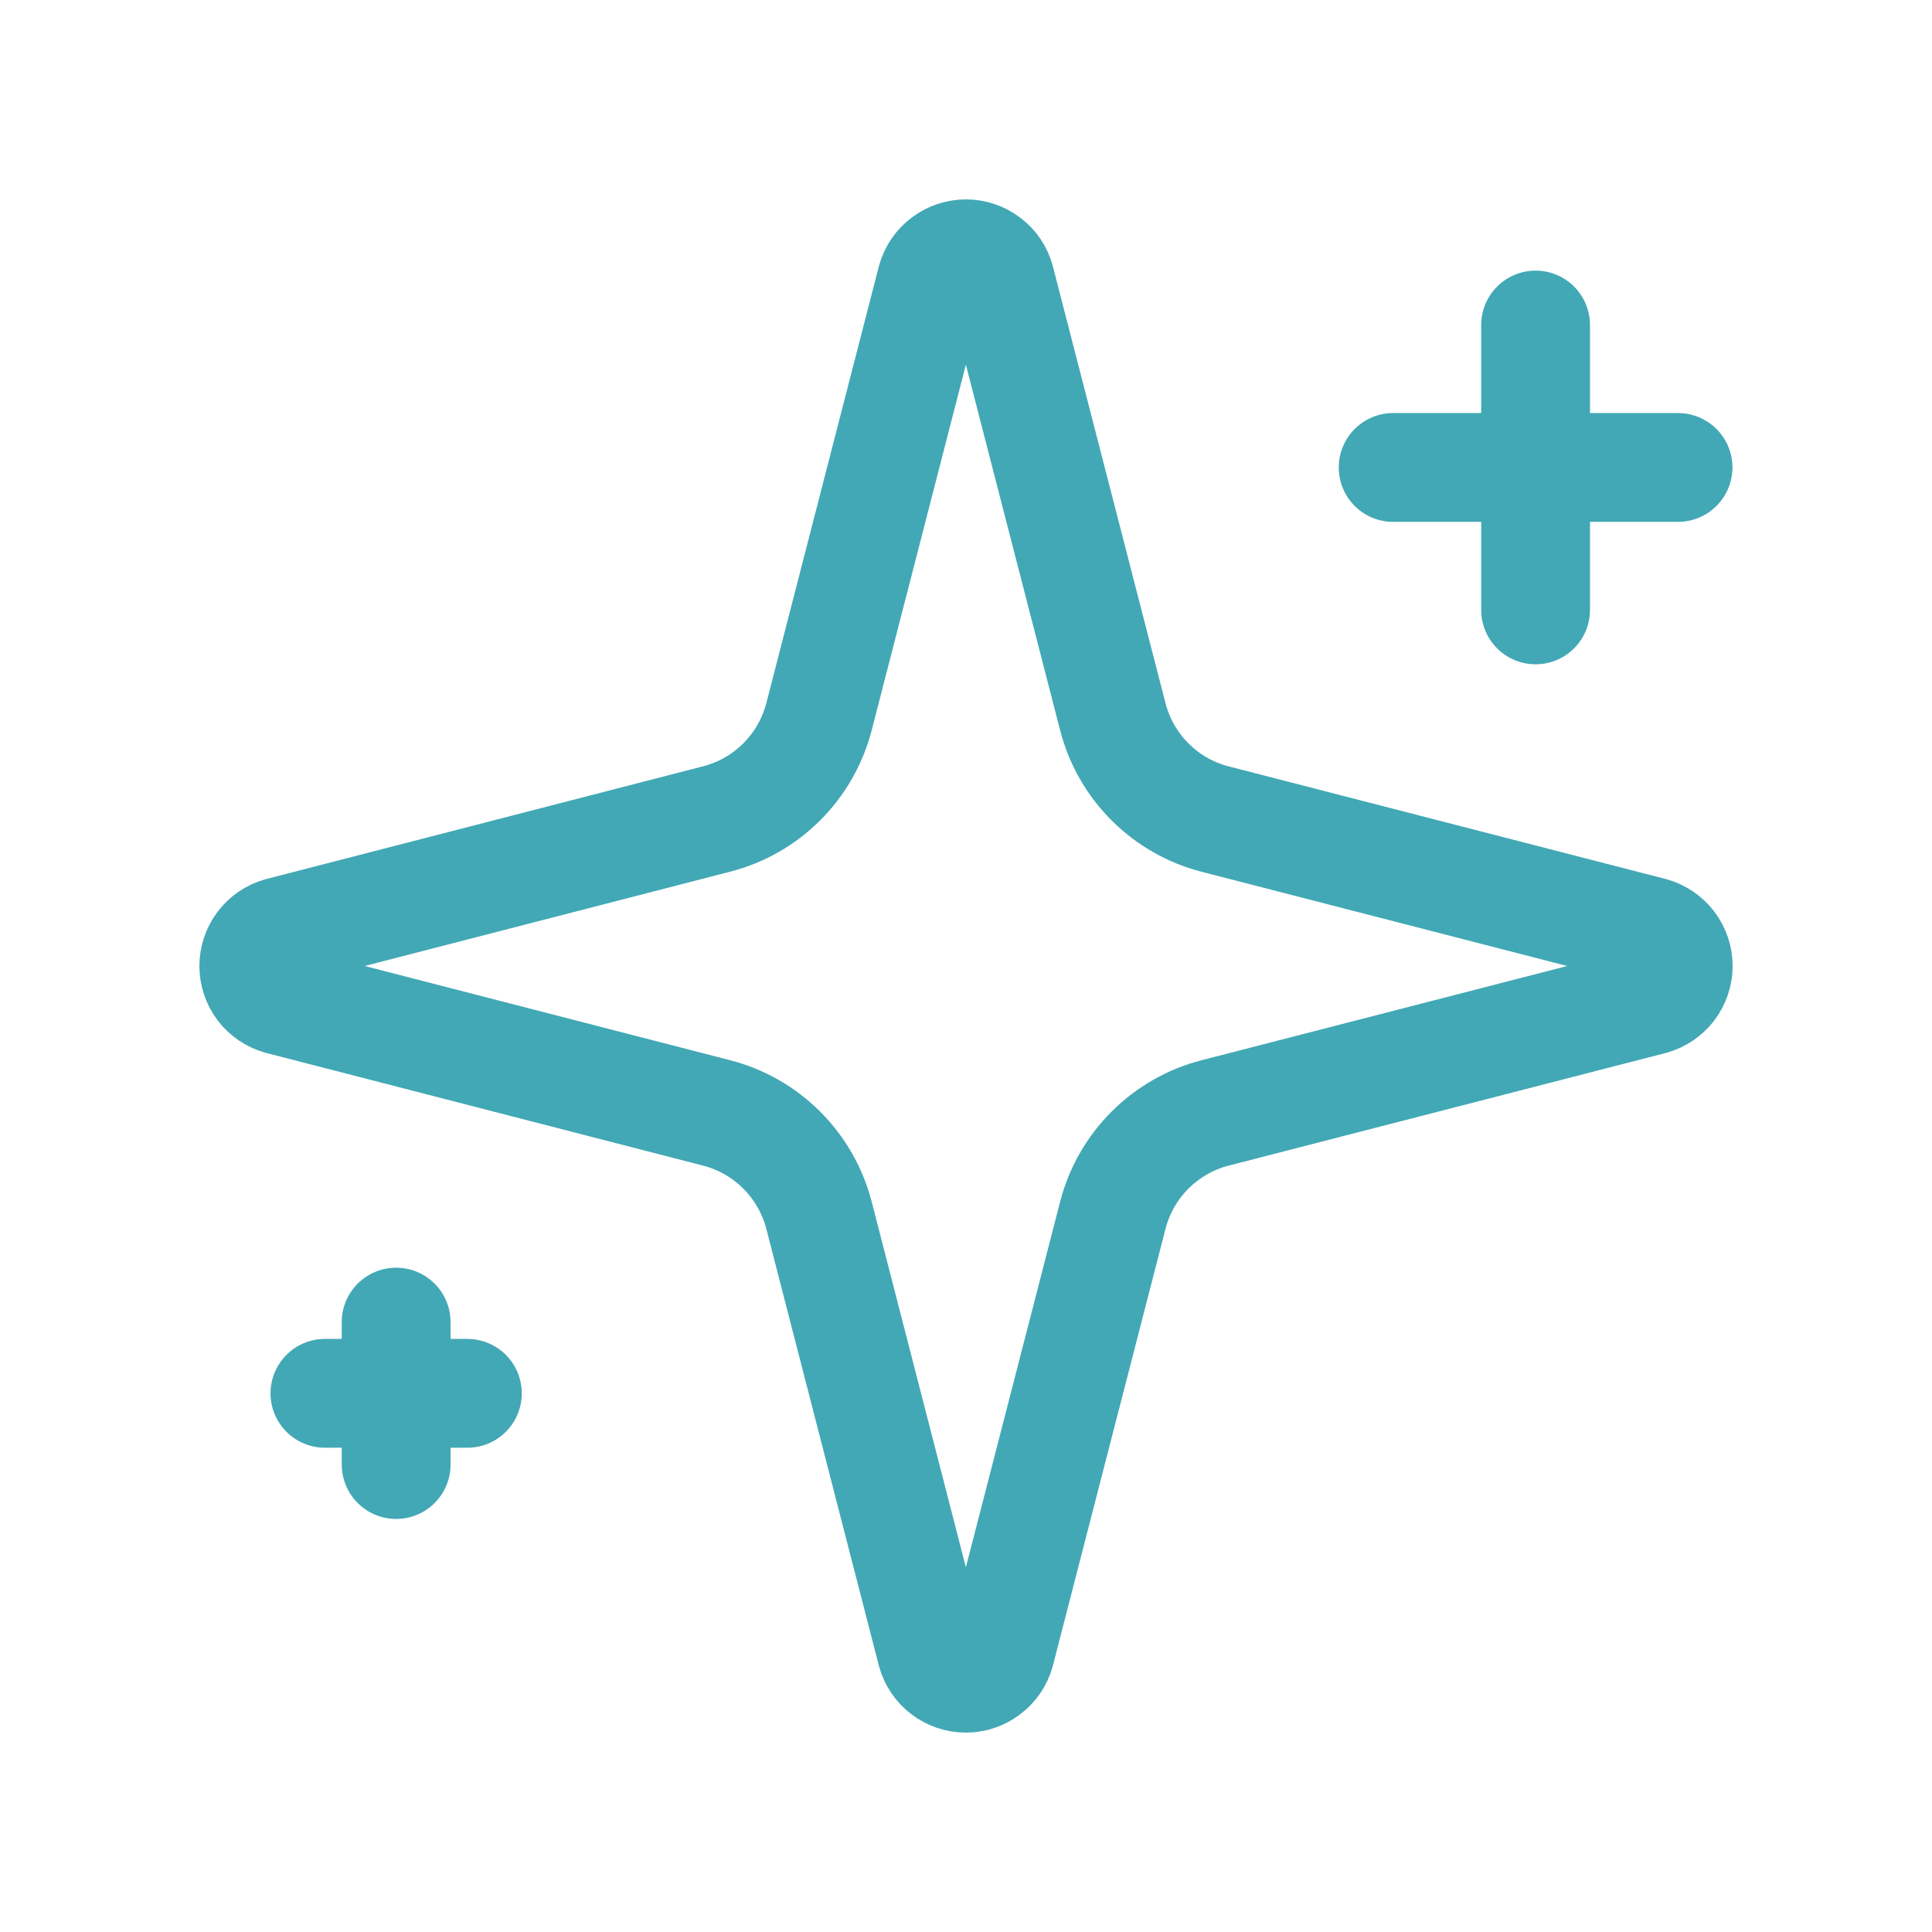 <svg xmlns="http://www.w3.org/2000/svg" width="22" height="22" viewBox="0 0 22 22" fill="none">
  <path d="M9.326 13.838C9.253 13.558 9.107 13.302 8.902 13.097C8.697 12.892 8.441 12.745 8.16 12.673L3.185 11.39C3.1 11.366 3.025 11.315 2.972 11.245C2.919 11.174 2.89 11.088 2.89 11C2.89 10.912 2.919 10.826 2.972 10.756C3.025 10.685 3.1 10.634 3.185 10.61L8.16 9.326C8.441 9.254 8.697 9.108 8.902 8.903C9.107 8.698 9.253 8.442 9.326 8.162L10.608 3.186C10.632 3.101 10.683 3.026 10.754 2.973C10.824 2.919 10.911 2.89 10.999 2.89C11.088 2.89 11.174 2.919 11.244 2.973C11.315 3.026 11.366 3.101 11.389 3.186L12.672 8.162C12.744 8.442 12.89 8.698 13.095 8.903C13.3 9.108 13.556 9.255 13.837 9.327L18.812 10.609C18.898 10.633 18.973 10.684 19.027 10.754C19.081 10.825 19.11 10.911 19.11 11C19.11 11.089 19.081 11.175 19.027 11.246C18.973 11.316 18.898 11.367 18.812 11.391L13.837 12.673C13.556 12.745 13.3 12.892 13.095 13.097C12.89 13.302 12.744 13.558 12.672 13.838L11.389 18.814C11.365 18.899 11.314 18.974 11.243 19.027C11.173 19.081 11.087 19.11 10.998 19.11C10.91 19.11 10.824 19.081 10.753 19.027C10.683 18.974 10.632 18.899 10.608 18.814L9.326 13.838Z" stroke="#42A8B5" stroke-width="1.239" stroke-linecap="round" stroke-linejoin="round"/>
  <path d="M17.486 3.701V6.945" stroke="#42A8B5" stroke-width="1.239" stroke-linecap="round" stroke-linejoin="round"/>
  <path d="M19.108 5.323H15.864" stroke="#42A8B5" stroke-width="1.239" stroke-linecap="round" stroke-linejoin="round"/>
  <path d="M4.511 15.055V16.677" stroke="#42A8B5" stroke-width="1.239" stroke-linecap="round" stroke-linejoin="round"/>
  <path d="M5.322 15.866H3.7" stroke="#42A8B5" stroke-width="1.239" stroke-linecap="round" stroke-linejoin="round"/>
</svg>